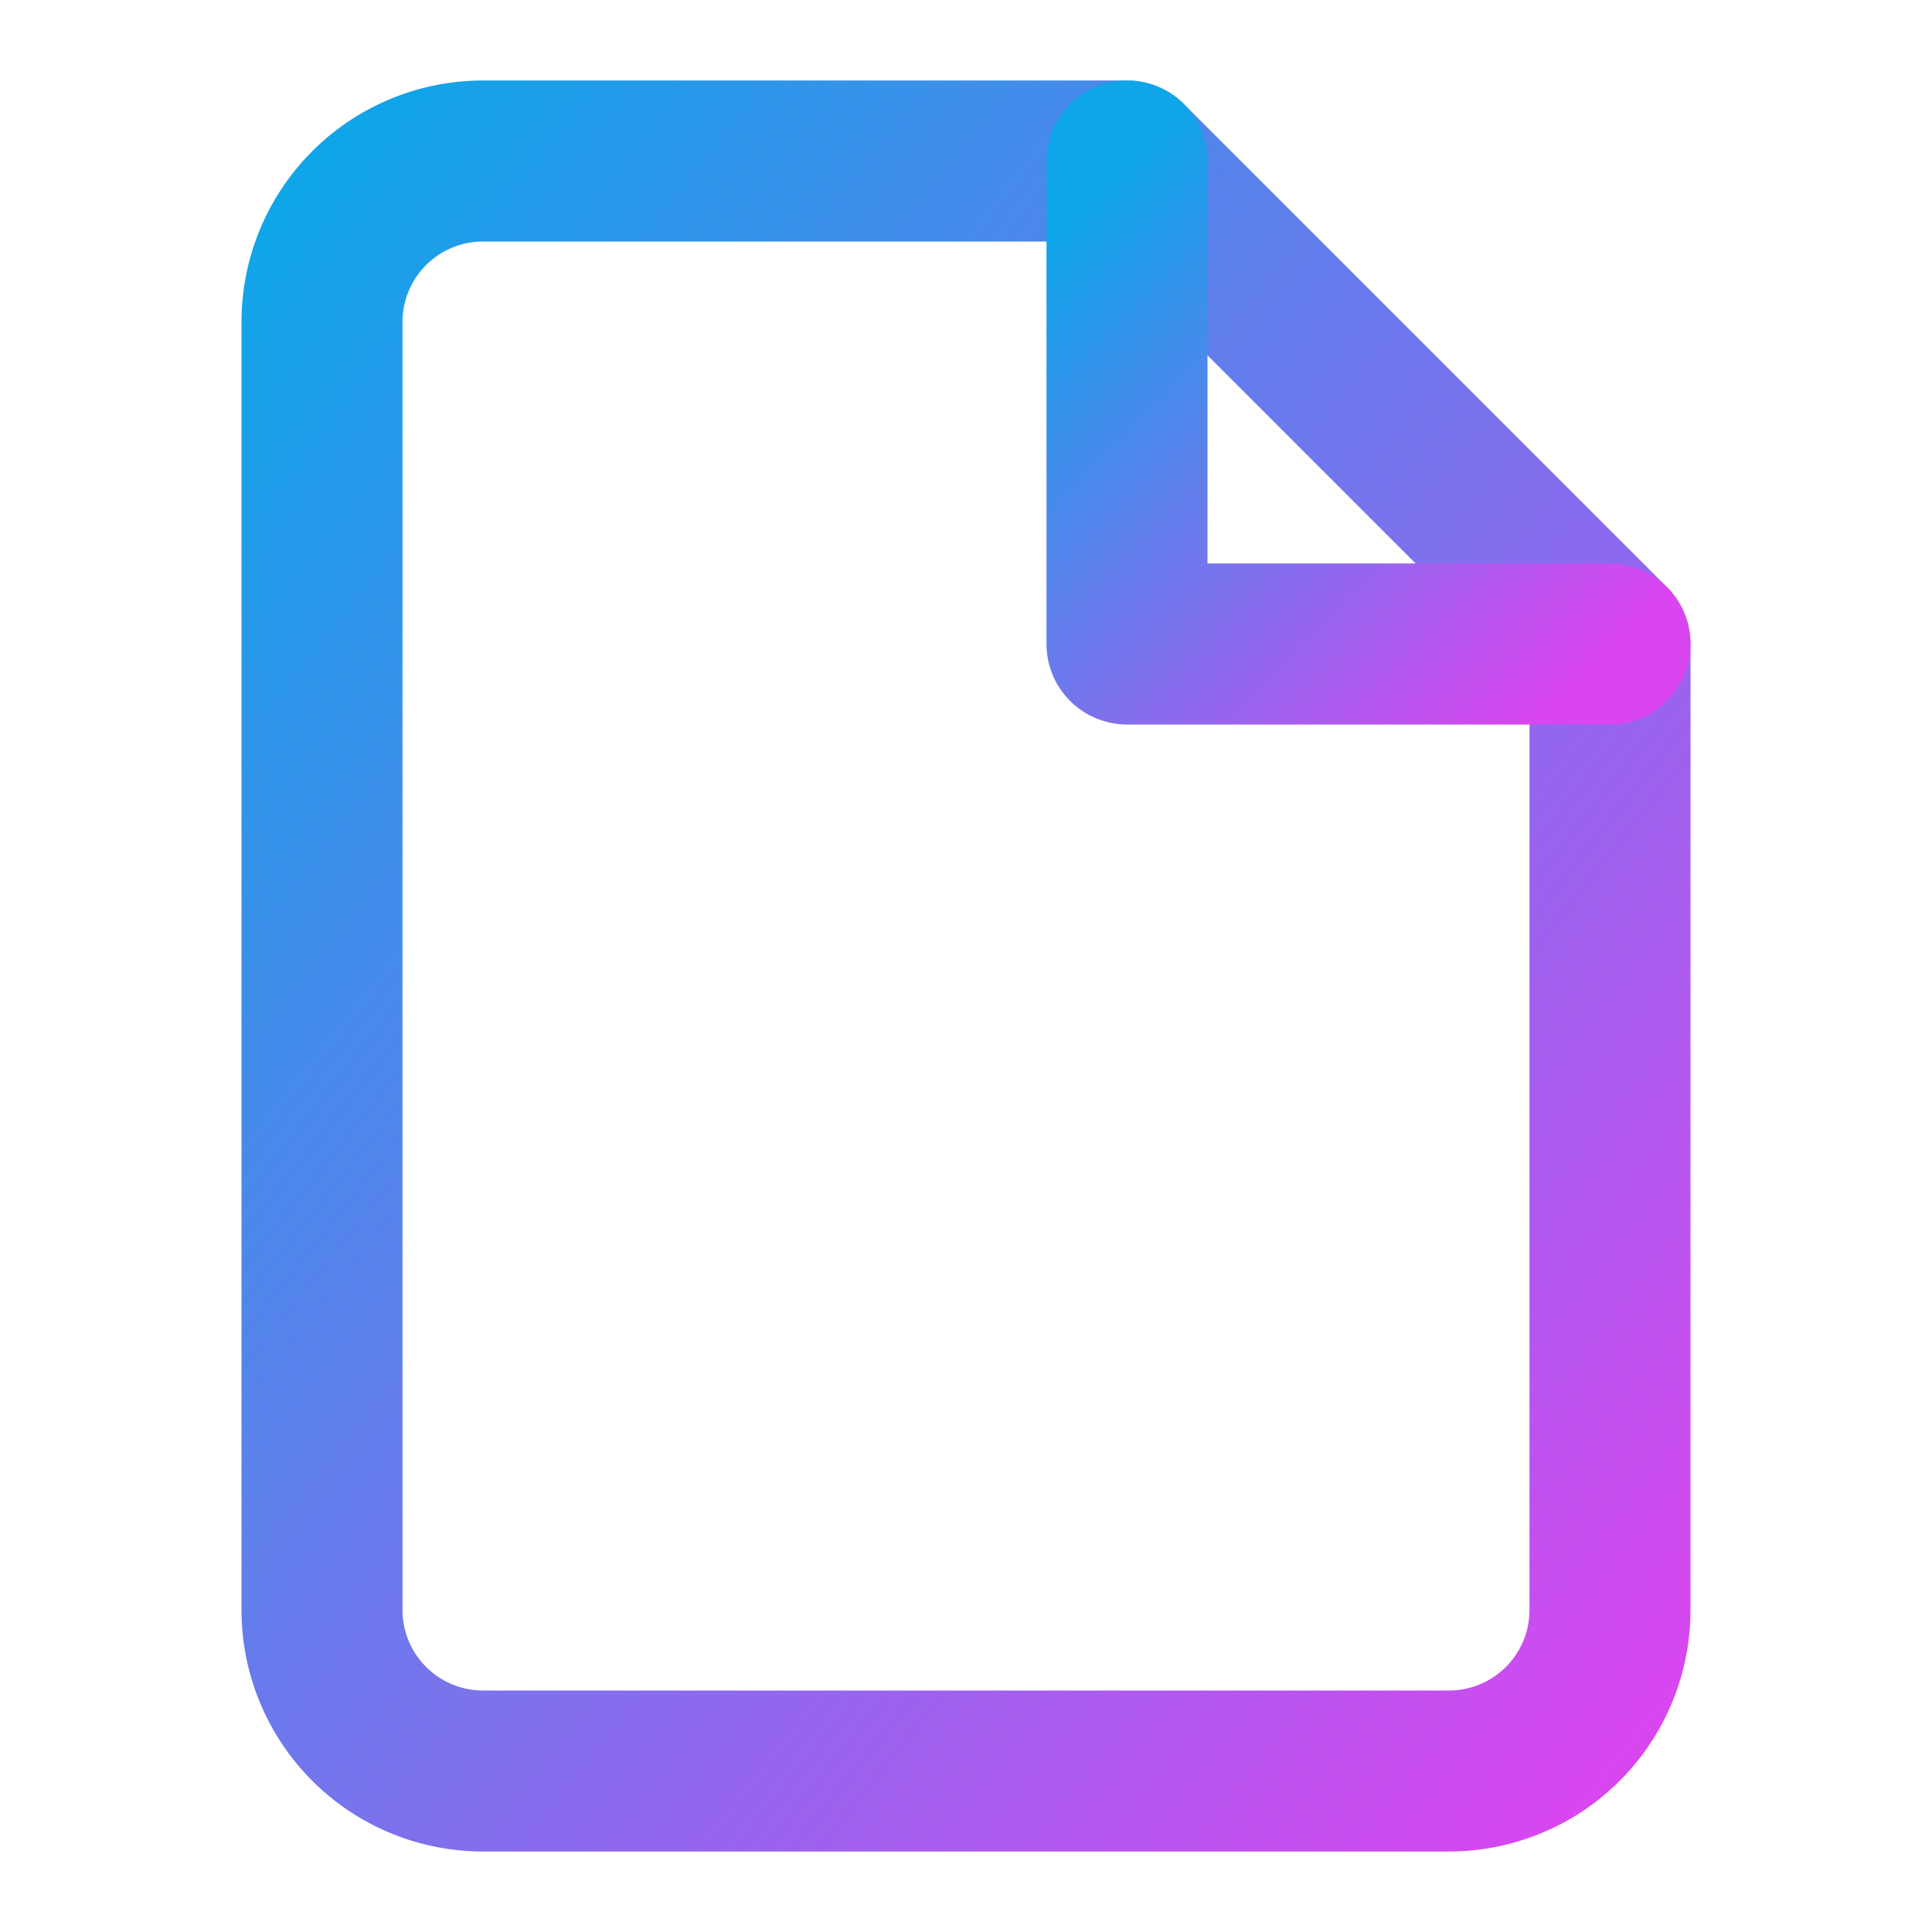 <svg xmlns="http://www.w3.org/2000/svg" viewBox="0 0 24 24" fill="none" stroke="currentColor" stroke-width="2" stroke-linecap="round" stroke-linejoin="round">
  <defs>
    <linearGradient id="grad" x1="0%" y1="0%" x2="100%" y2="100%">
      <stop offset="0%" style="stop-color:#0ea5e9;stop-opacity:1" />
      <stop offset="100%" style="stop-color:#d946ef;stop-opacity:1" />
    </linearGradient>
  </defs>
  <path stroke="url(#grad)" d="M14 2H6a2 2 0 0 0-2 2v16a2 2 0 0 0 2 2h12a2 2 0 0 0 2-2V8z"></path>
  <polyline stroke="url(#grad)" points="14 2 14 8 20 8"></polyline>
  <line stroke="url(#grad)" x1="16" y1="13" x2="8" y2="13"></line>
  <line stroke="url(#grad)" x1="16" y1="17" x2="8" y2="17"></line>
  <polyline stroke="url(#grad)" points="10 9 9 9 8 9"></polyline>
</svg>
